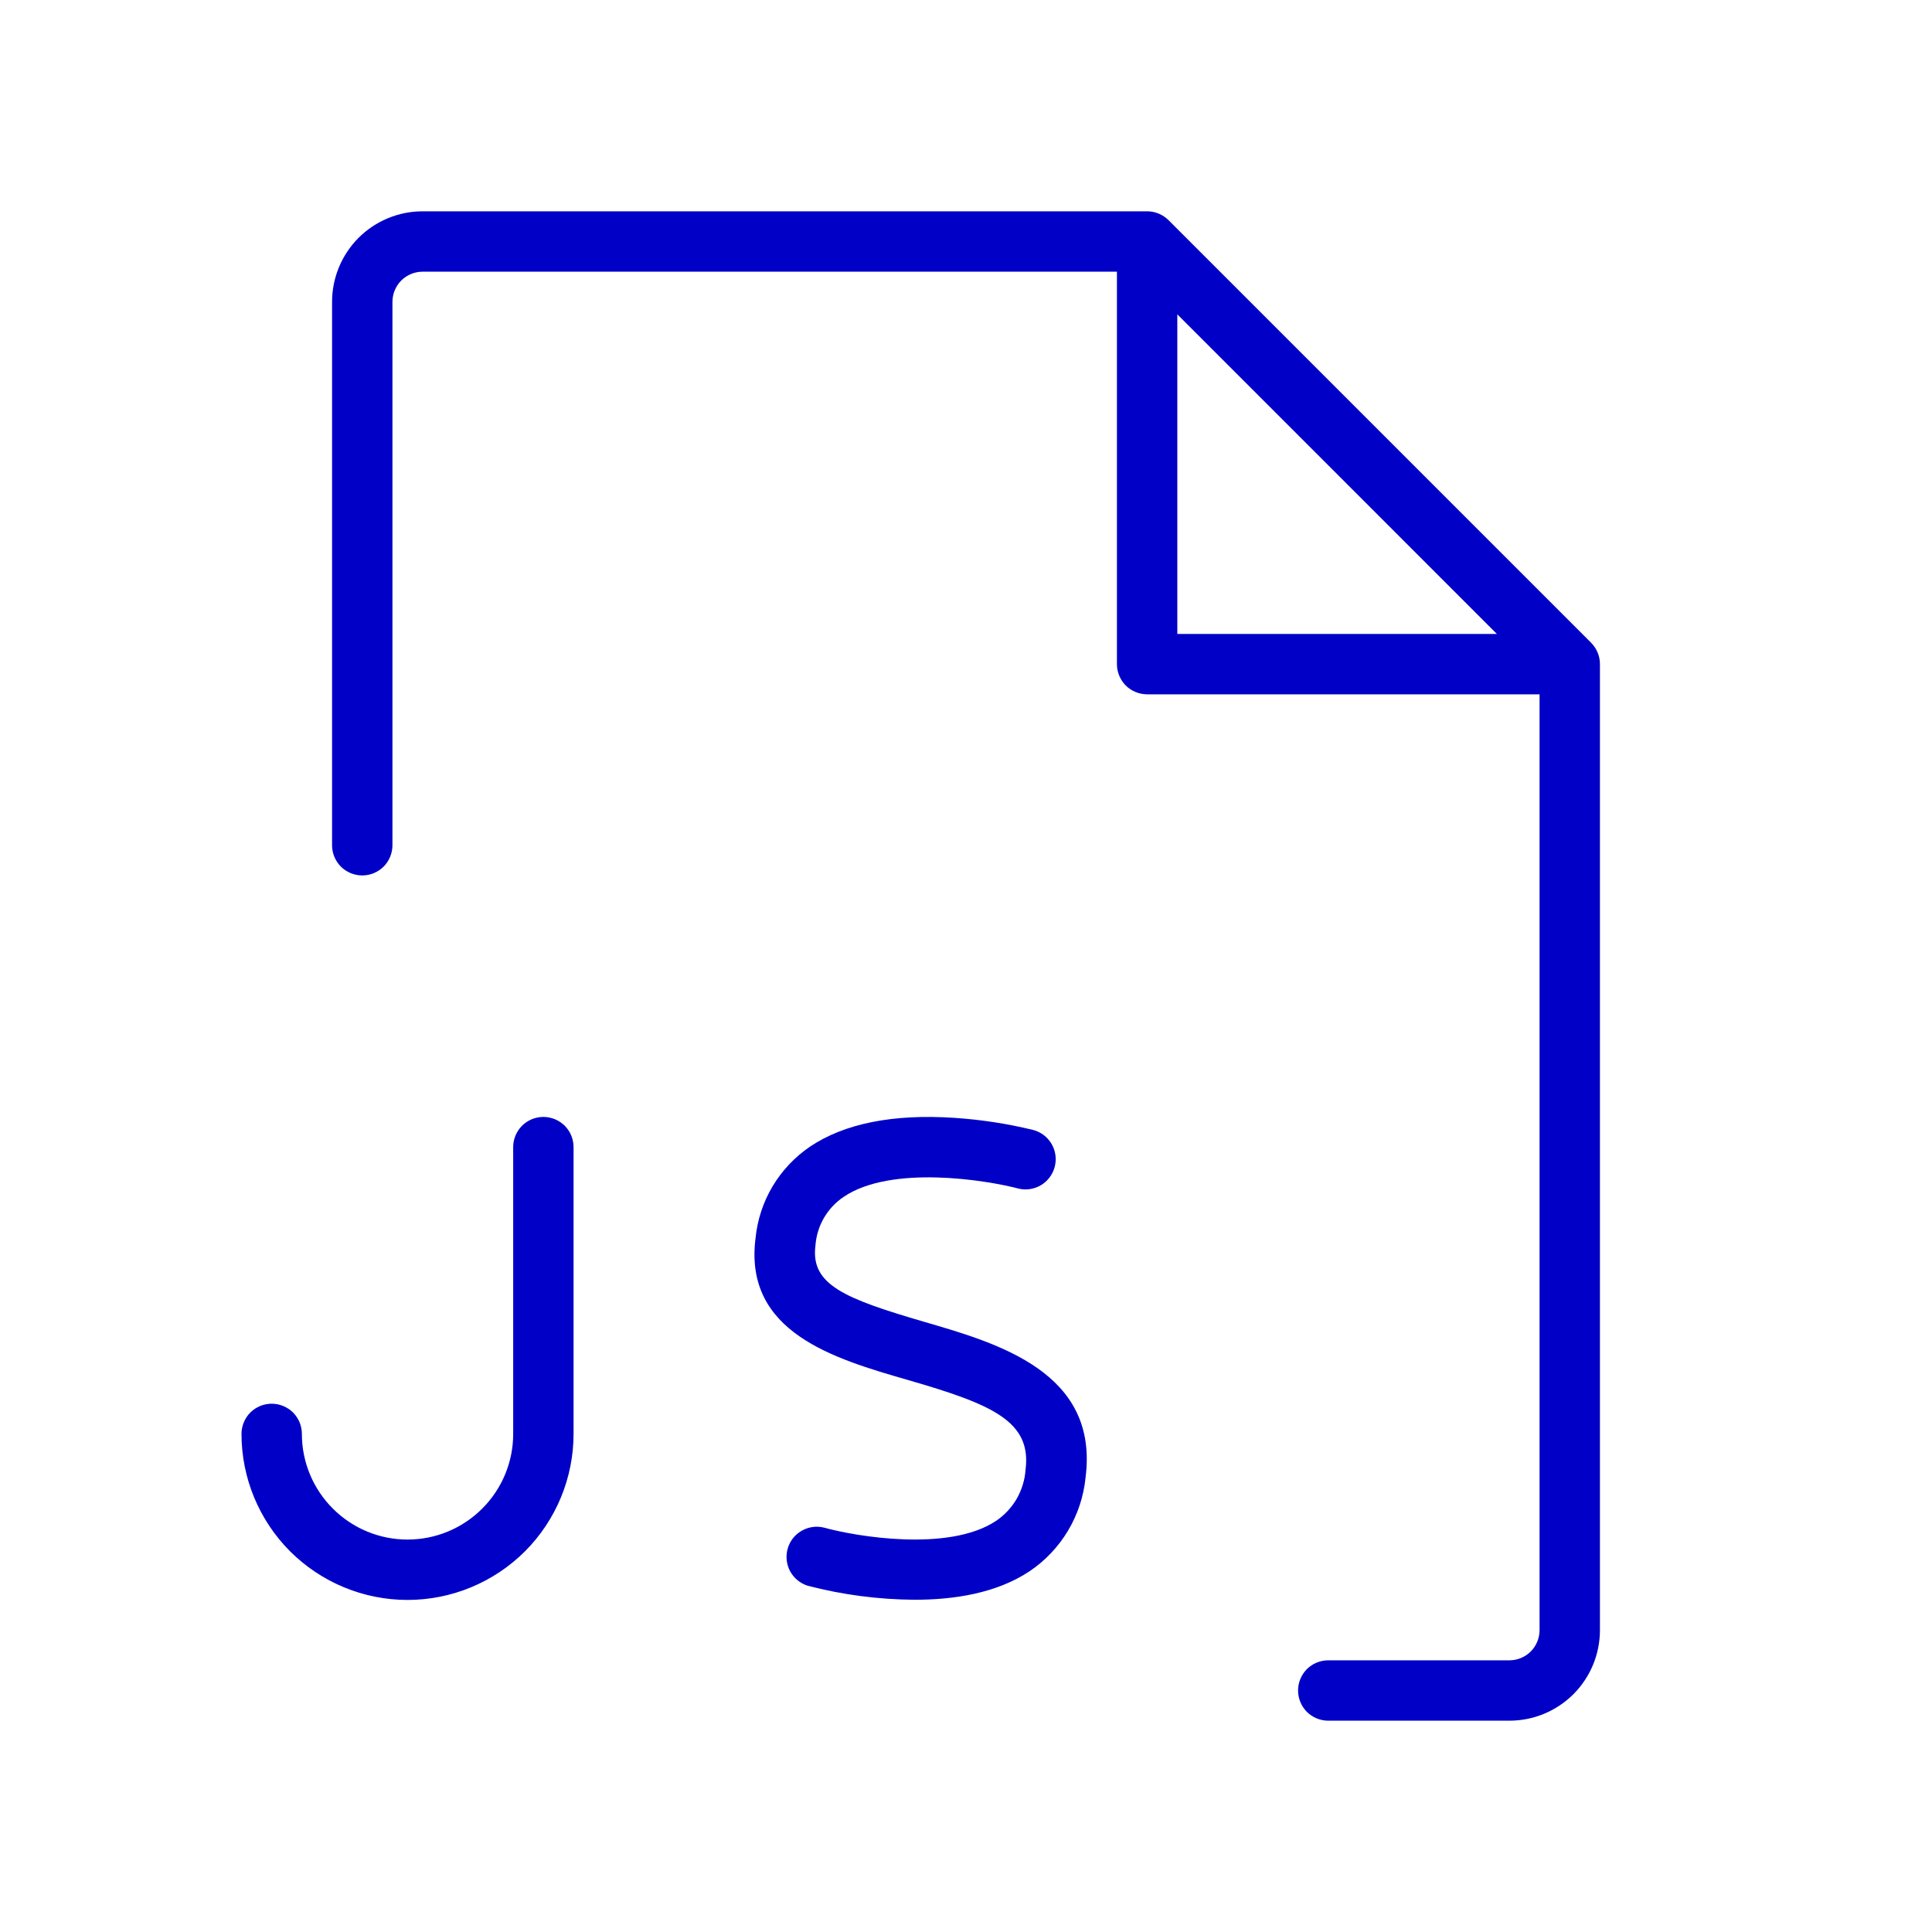 <svg xmlns="http://www.w3.org/2000/svg" fill="none" viewBox="0 0 32 32" height="32" width="32">
<path fill="#0000C7" d="M26.354 10.646L19.354 3.646C19.307 3.6 19.252 3.563 19.191 3.538C19.131 3.513 19.066 3.5 19 3.5H7C6.602 3.5 6.221 3.658 5.939 3.939C5.658 4.221 5.5 4.602 5.5 5V14C5.5 14.133 5.553 14.26 5.646 14.354C5.74 14.447 5.867 14.5 6 14.5C6.133 14.5 6.26 14.447 6.354 14.354C6.447 14.26 6.5 14.133 6.5 14V5C6.5 4.867 6.553 4.74 6.646 4.646C6.74 4.553 6.867 4.5 7 4.5H18.5V11C18.5 11.133 18.553 11.26 18.646 11.354C18.74 11.447 18.867 11.5 19 11.5H25.5V27C25.5 27.133 25.447 27.26 25.354 27.354C25.26 27.447 25.133 27.5 25 27.5H22C21.867 27.5 21.74 27.553 21.646 27.646C21.553 27.74 21.5 27.867 21.5 28C21.5 28.133 21.553 28.26 21.646 28.354C21.74 28.447 21.867 28.5 22 28.5H25C25.398 28.5 25.779 28.342 26.061 28.061C26.342 27.779 26.5 27.398 26.5 27V11C26.5 10.934 26.487 10.869 26.462 10.809C26.437 10.748 26.4 10.693 26.354 10.646ZM19.5 5.206L24.793 10.5H19.5V5.206ZM17.98 24.475C17.949 24.786 17.849 25.086 17.689 25.354C17.528 25.622 17.311 25.852 17.051 26.026C16.503 26.39 15.801 26.497 15.149 26.497C14.55 26.493 13.954 26.415 13.375 26.264C13.252 26.224 13.149 26.139 13.087 26.025C13.026 25.911 13.011 25.778 13.046 25.653C13.08 25.528 13.162 25.422 13.274 25.357C13.385 25.291 13.518 25.271 13.644 25.301C14.171 25.448 15.714 25.712 16.497 25.191C16.637 25.097 16.754 24.972 16.839 24.826C16.923 24.679 16.974 24.516 16.986 24.348C17.09 23.541 16.439 23.261 15.031 22.855C13.821 22.505 12.316 22.07 12.514 20.509C12.544 20.205 12.64 19.912 12.796 19.65C12.952 19.388 13.164 19.164 13.416 18.992C13.986 18.609 14.791 18.448 15.804 18.515C16.245 18.544 16.684 18.611 17.114 18.716C17.242 18.75 17.352 18.834 17.418 18.948C17.485 19.063 17.503 19.2 17.469 19.328C17.435 19.456 17.352 19.566 17.237 19.633C17.122 19.699 16.986 19.718 16.858 19.684C16.321 19.543 14.756 19.294 13.975 19.823C13.84 19.913 13.728 20.033 13.646 20.174C13.565 20.314 13.517 20.472 13.506 20.634C13.424 21.28 13.992 21.509 15.309 21.894C16.532 22.25 18.205 22.73 17.98 24.475ZM9.5 19V23.75C9.5 24.479 9.21 25.179 8.695 25.695C8.179 26.21 7.479 26.5 6.75 26.5C6.021 26.5 5.321 26.21 4.805 25.695C4.29 25.179 4 24.479 4 23.75C4 23.617 4.053 23.49 4.146 23.396C4.24 23.303 4.367 23.25 4.5 23.25C4.633 23.25 4.76 23.303 4.854 23.396C4.947 23.49 5 23.617 5 23.75C5 24.214 5.184 24.659 5.513 24.987C5.841 25.316 6.286 25.5 6.75 25.5C7.214 25.5 7.659 25.316 7.987 24.987C8.316 24.659 8.5 24.214 8.5 23.75V19C8.5 18.867 8.553 18.74 8.646 18.646C8.74 18.553 8.867 18.5 9 18.5C9.133 18.5 9.26 18.553 9.354 18.646C9.447 18.74 9.5 18.867 9.5 19Z"></path>
</svg>
